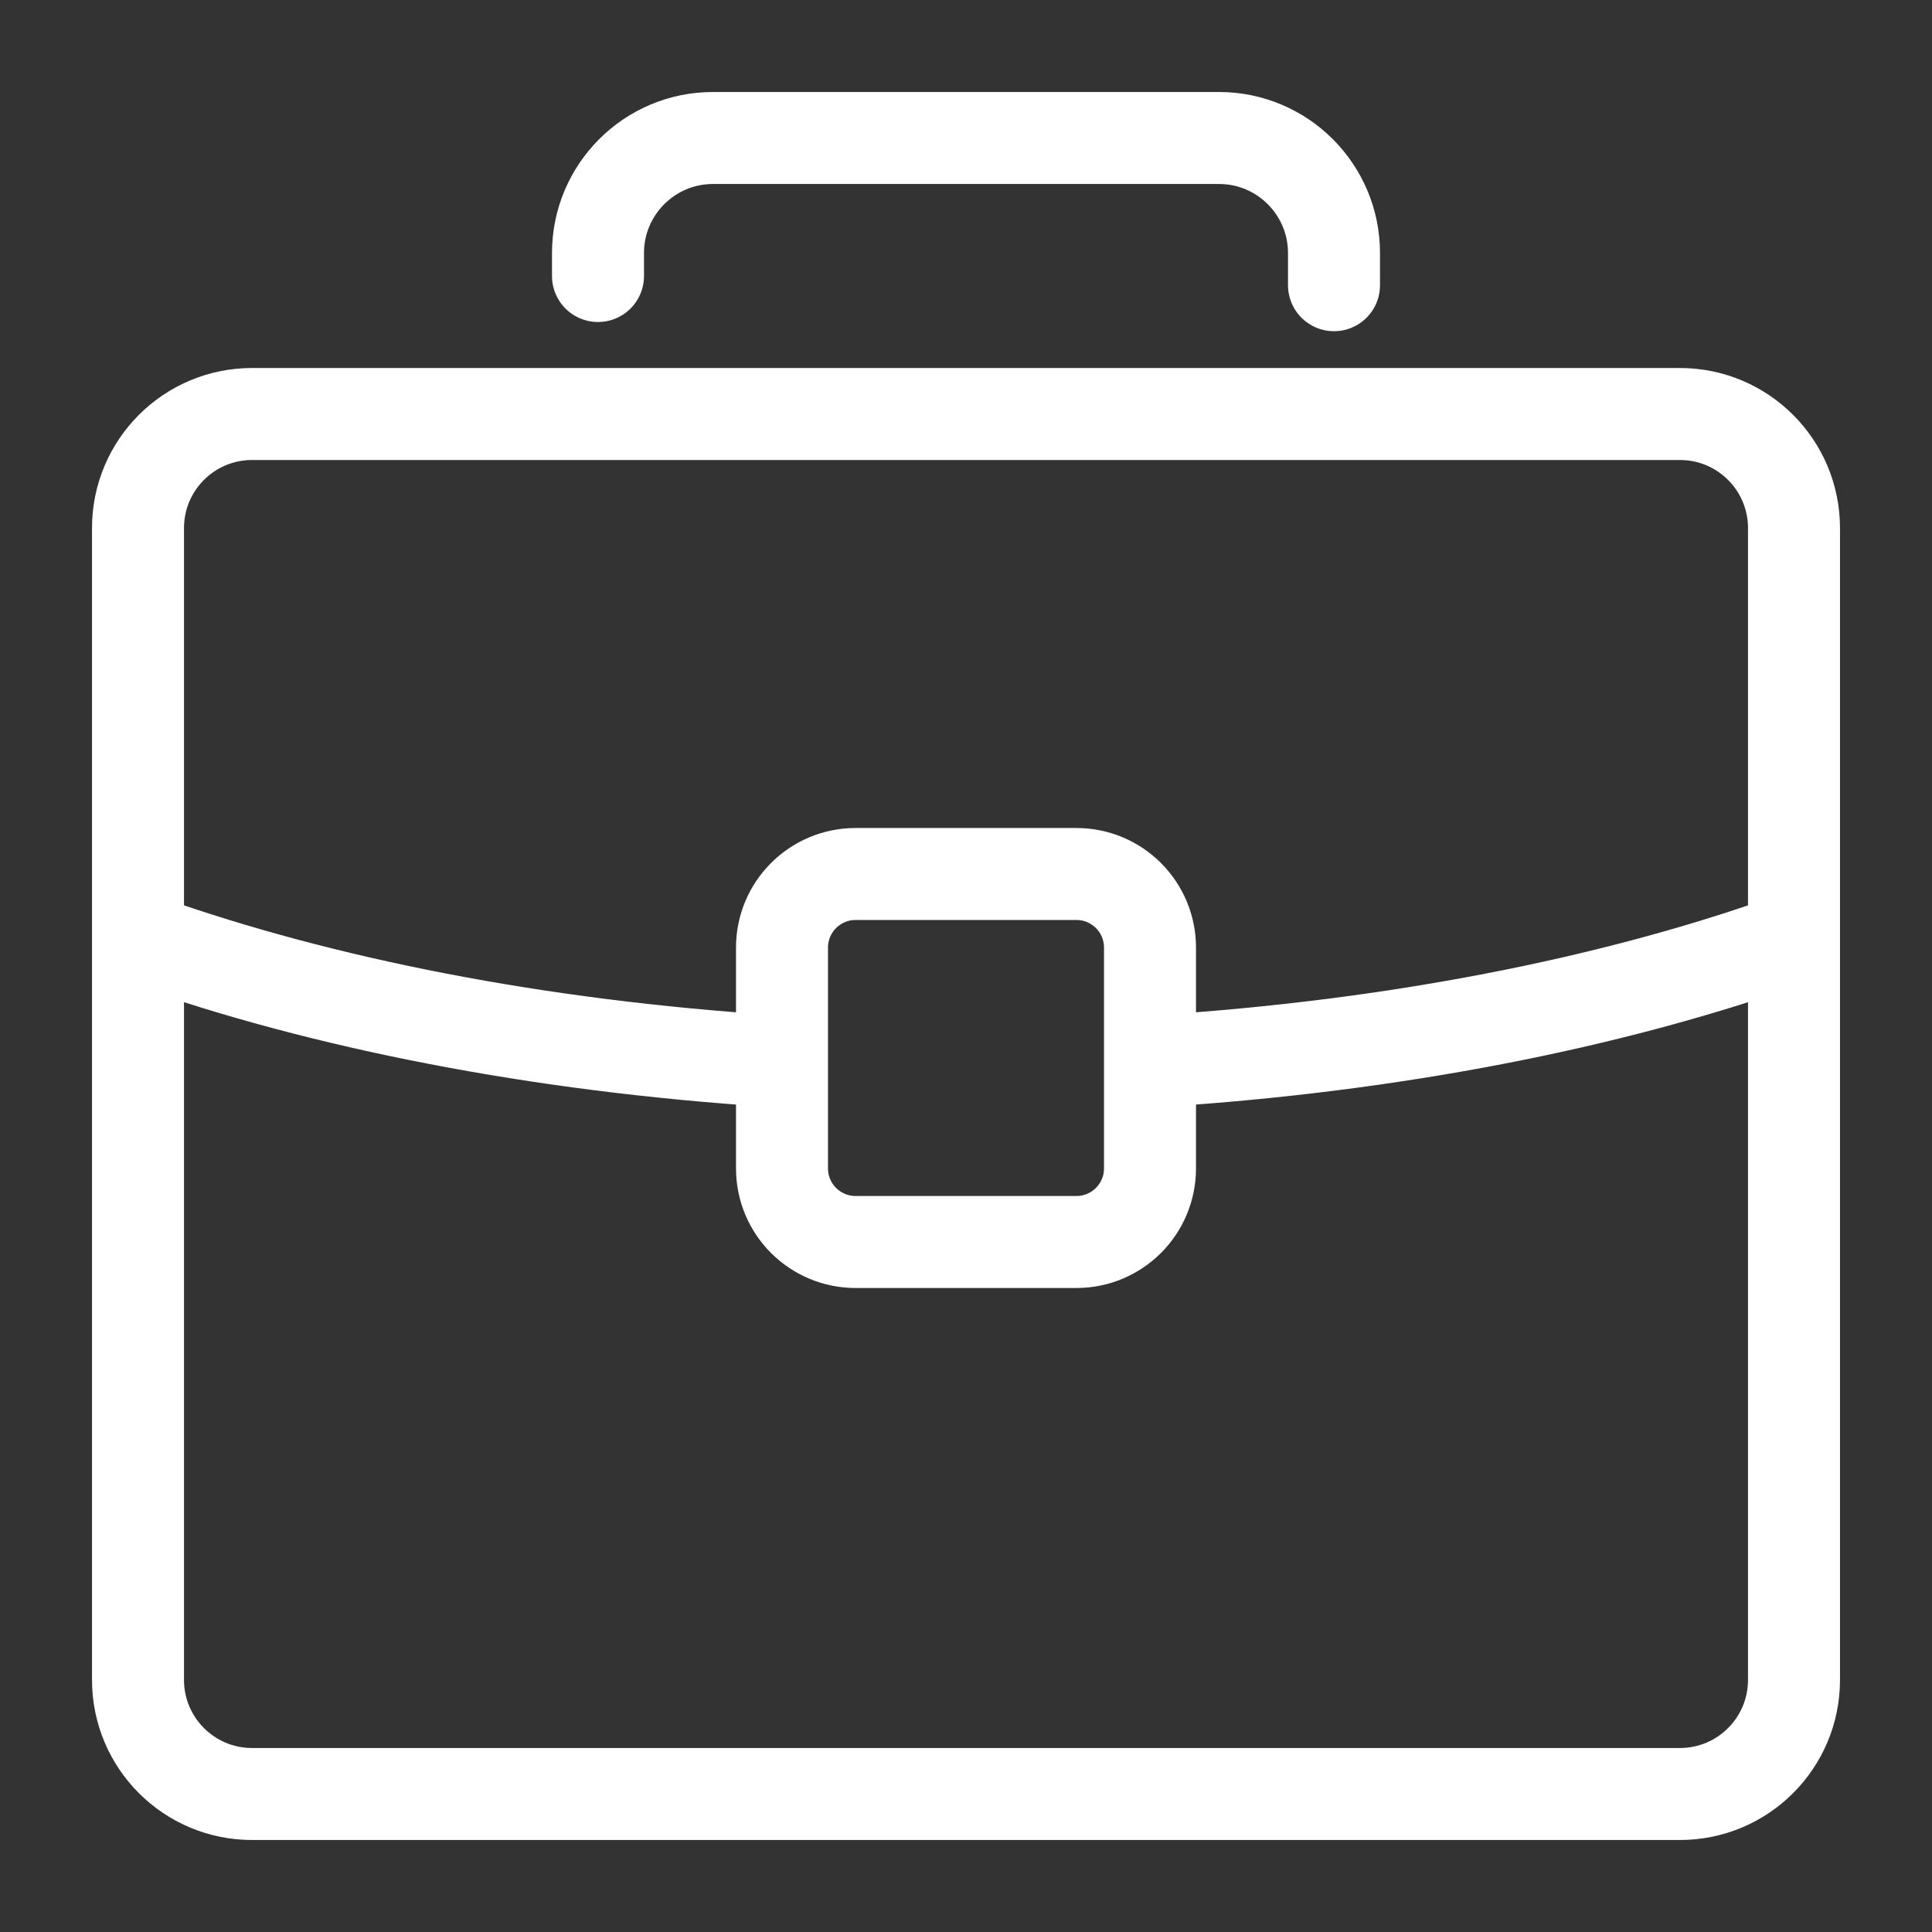 <?xml version="1.0" encoding="UTF-8"?>
<!DOCTYPE svg PUBLIC "-//W3C//DTD SVG 1.1//EN" "http://www.w3.org/Graphics/SVG/1.1/DTD/svg11.dtd">
<svg version="1.1" id="Layer_1" xmlns="http://www.w3.org/2000/svg" xmlns:xlink="http://www.w3.org/1999/xlink" x="0px" y="0px" width="21px" height="21px" viewBox="0 0 21 21" enable-background="new 0 0 21 21" xml:space="preserve">
  <rect x="0" y="0" width="21" height="21" fill="#333333" stroke="none"/>
  <g id="icon">
    <path d="M6.5,3v-0.25C6.5,2.06,7.06,1.5,7.75,1.5h5.5c0.69,0,1.25,0.56,1.25,1.25V3.1" fill="none" stroke="#FFFFFF" stroke-width="1" stroke-linecap="round" stroke-miterlimit="10" stroke-linejoin="round"/>
    <path d="M11.7,13.5H9.3c-0.442,0,-0.8,-0.358,-0.8,-0.8v-2.4c0,-0.442,0.358,-0.8,0.8,-0.8h2.4c0.442,0,0.8,0.358,0.8,0.8v2.4C12.5,13.142,12.142,13.5,11.7,13.5z" fill-rule="evenodd" fill="none" stroke="#FFFFFF" stroke-width="1" stroke-miterlimit="10"/>
    <path d="M18.26,19.5H2.74c-0.685,0,-1.24,-0.555,-1.24,-1.24V5.74C1.5,5.055,2.055,4.5,2.74,4.5h15.52c0.685,0,1.24,0.555,1.24,1.24v12.52C19.5,18.945,18.945,19.5,18.26,19.5z" fill="none" stroke="#FFFFFF" stroke-width="1" stroke-miterlimit="10"/>
    <path d="M8.4,11.533c-2.559,-0.165,-4.891,-0.627,-6.799,-1.301" fill="none" stroke="#FFFFFF" stroke-width="1" stroke-linecap="round" stroke-miterlimit="10" stroke-linejoin="round"/>
    <path d="M19.3,10.267c-1.89,0.655,-4.185,1.104,-6.7,1.266" fill="none" stroke="#FFFFFF" stroke-width="1" stroke-linecap="round" stroke-miterlimit="10" stroke-linejoin="round"/>
  </g>
</svg>
